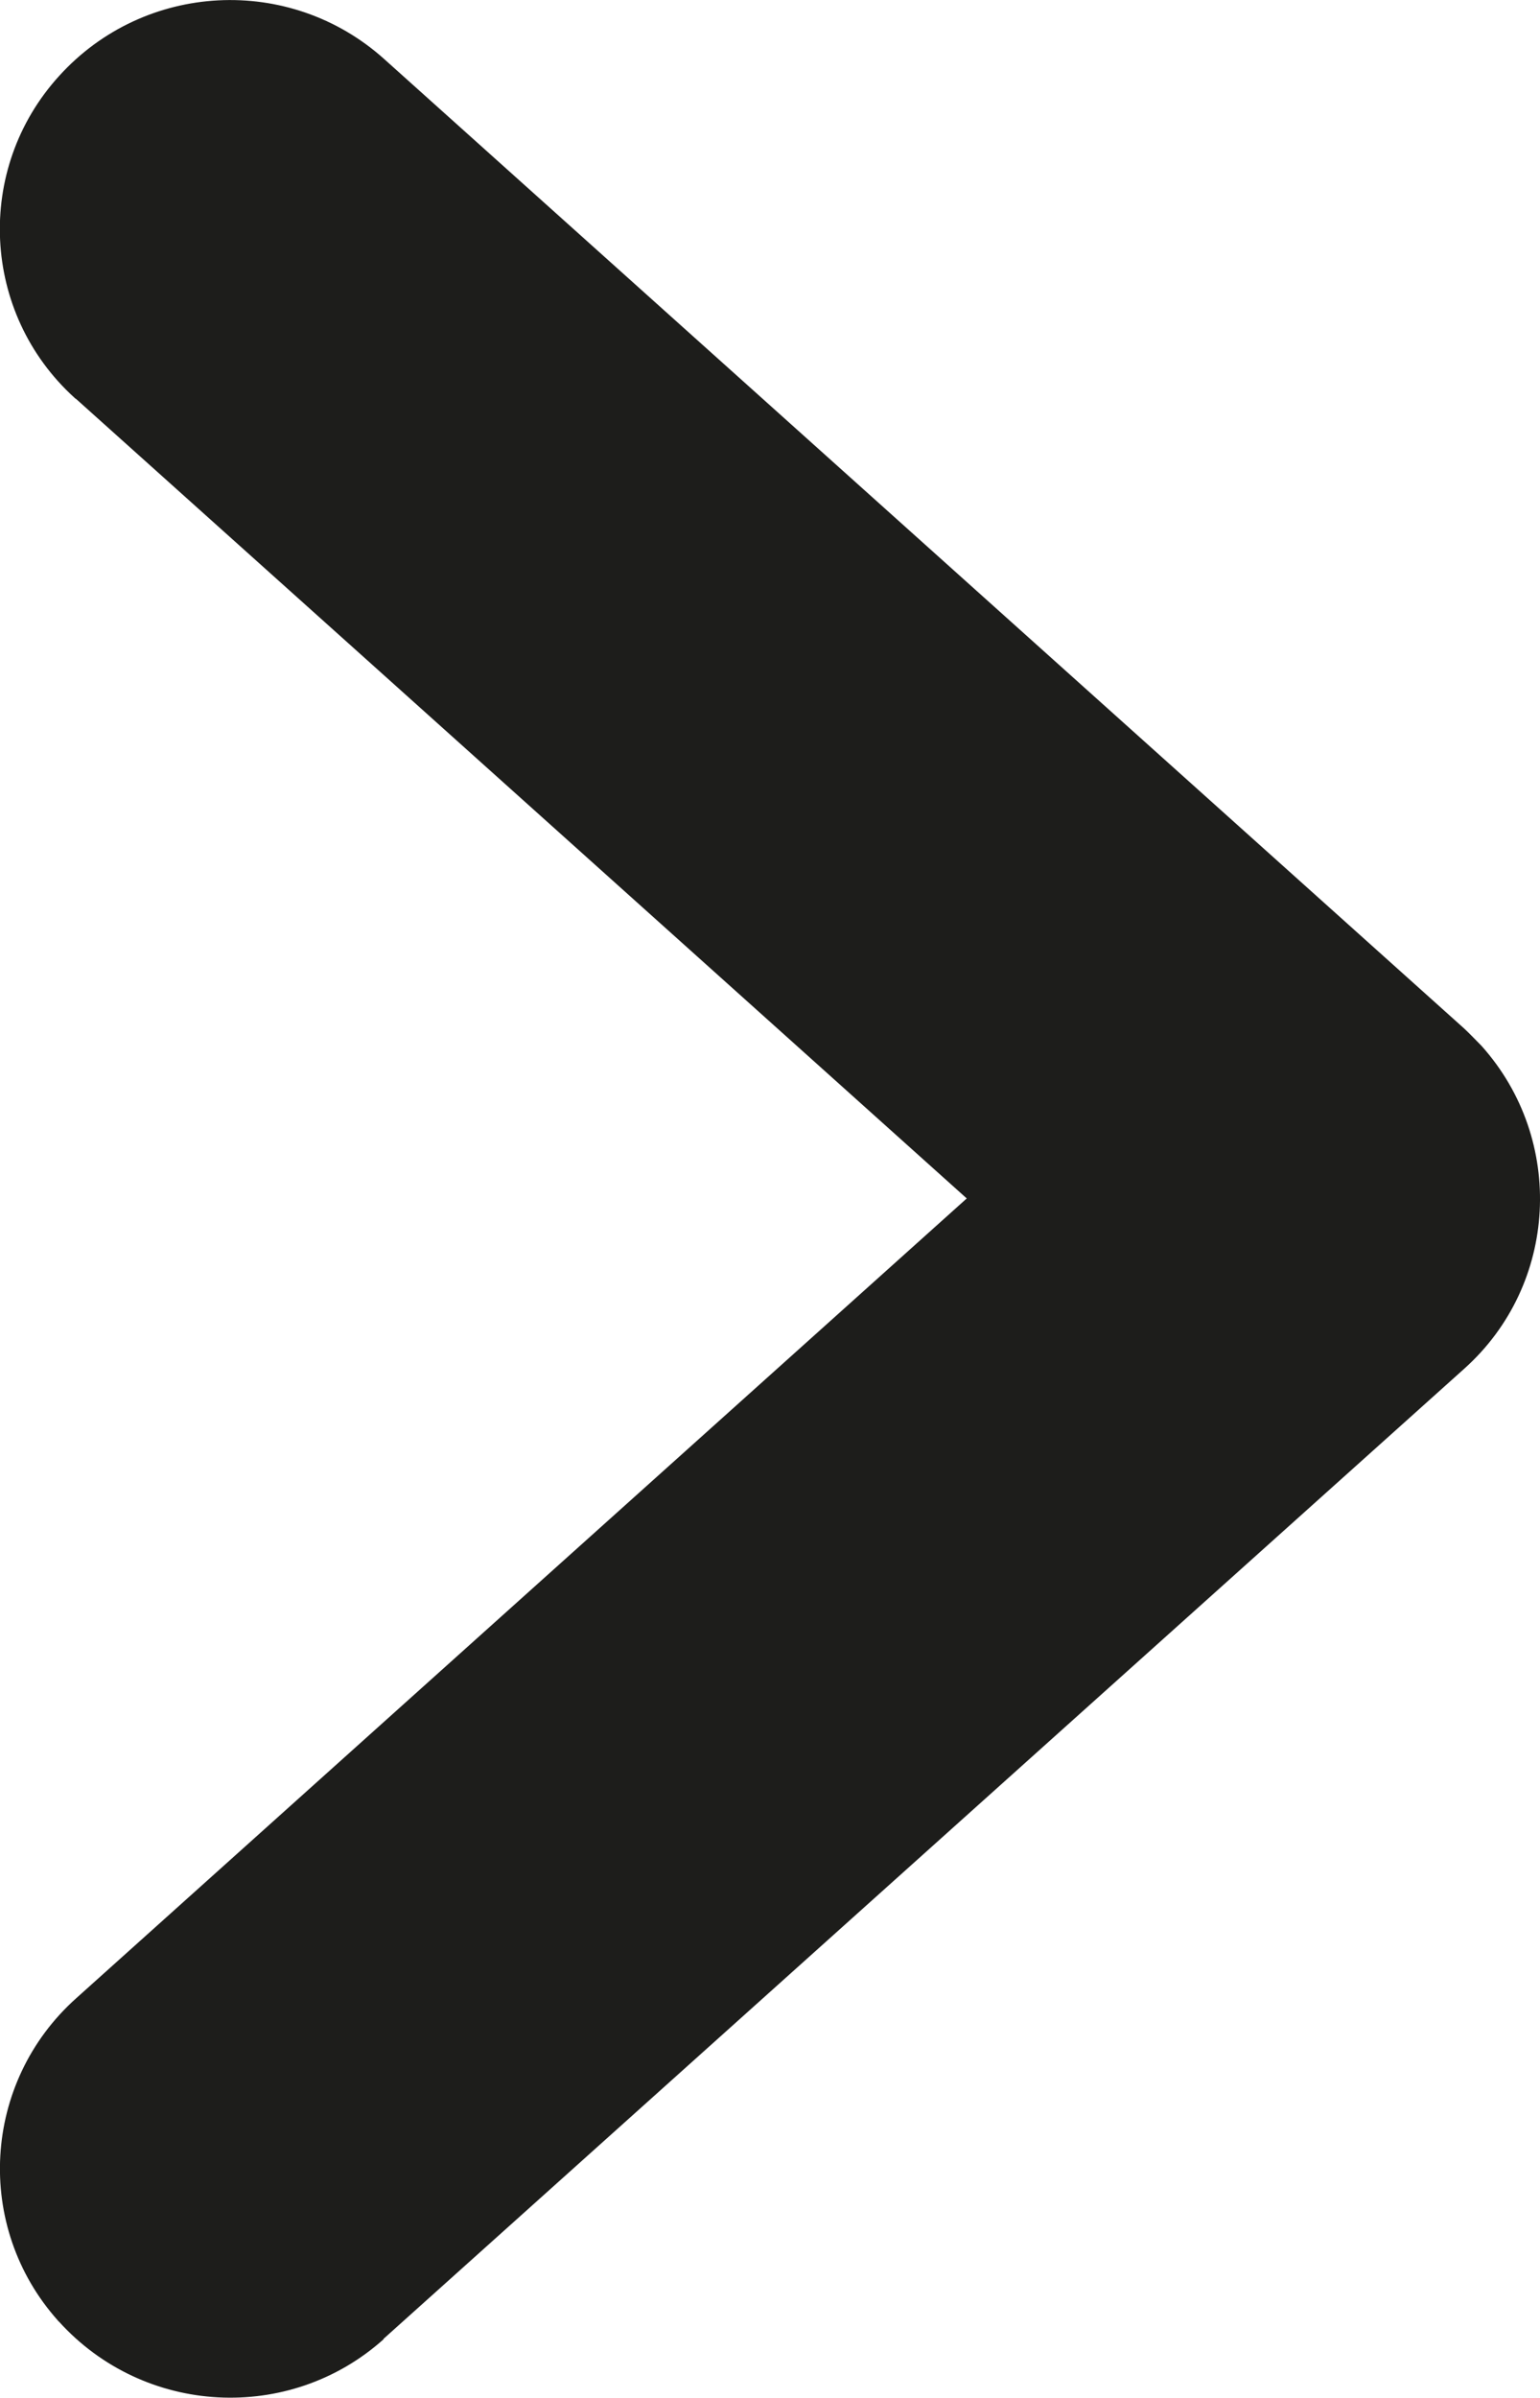 <?xml version="1.0" encoding="utf-8"?>
<!-- Generator: Adobe Illustrator 16.0.0, SVG Export Plug-In . SVG Version: 6.00 Build 0)  -->
<!DOCTYPE svg PUBLIC "-//W3C//DTD SVG 1.1//EN" "http://www.w3.org/Graphics/SVG/1.1/DTD/svg11.dtd">
<svg version="1.1" id="Layer_1" xmlns="http://www.w3.org/2000/svg" xmlns:xlink="http://www.w3.org/1999/xlink" x="0px" y="0px"
	 width="3.718px" height="5.786px" viewBox="0 0 3.718 5.786" enable-background="new 0 0 3.718 5.786" xml:space="preserve">
<path fill="#1D1D1B" d="M3.535,2.482l-2.608-2.34C0.699-0.062,0.349-0.044,0.143,0.183C-0.062,0.408-0.045,0.756,0.18,0.96
	c0.001,0.001,0.002,0.002,0.004,0.003l0.728,0.653l1.422,1.276l-2.15,1.93C-0.043,5.025-0.063,5.373,0.14,5.6
	c0,0,0.001,0.002,0.002,0.002C0.348,5.83,0.699,5.848,0.926,5.645c0,0,0-0.002,0.001-0.002l2.608-2.34
	C3.762,3.1,3.78,2.751,3.577,2.524C3.563,2.51,3.55,2.496,3.535,2.482z"/>
</svg>
